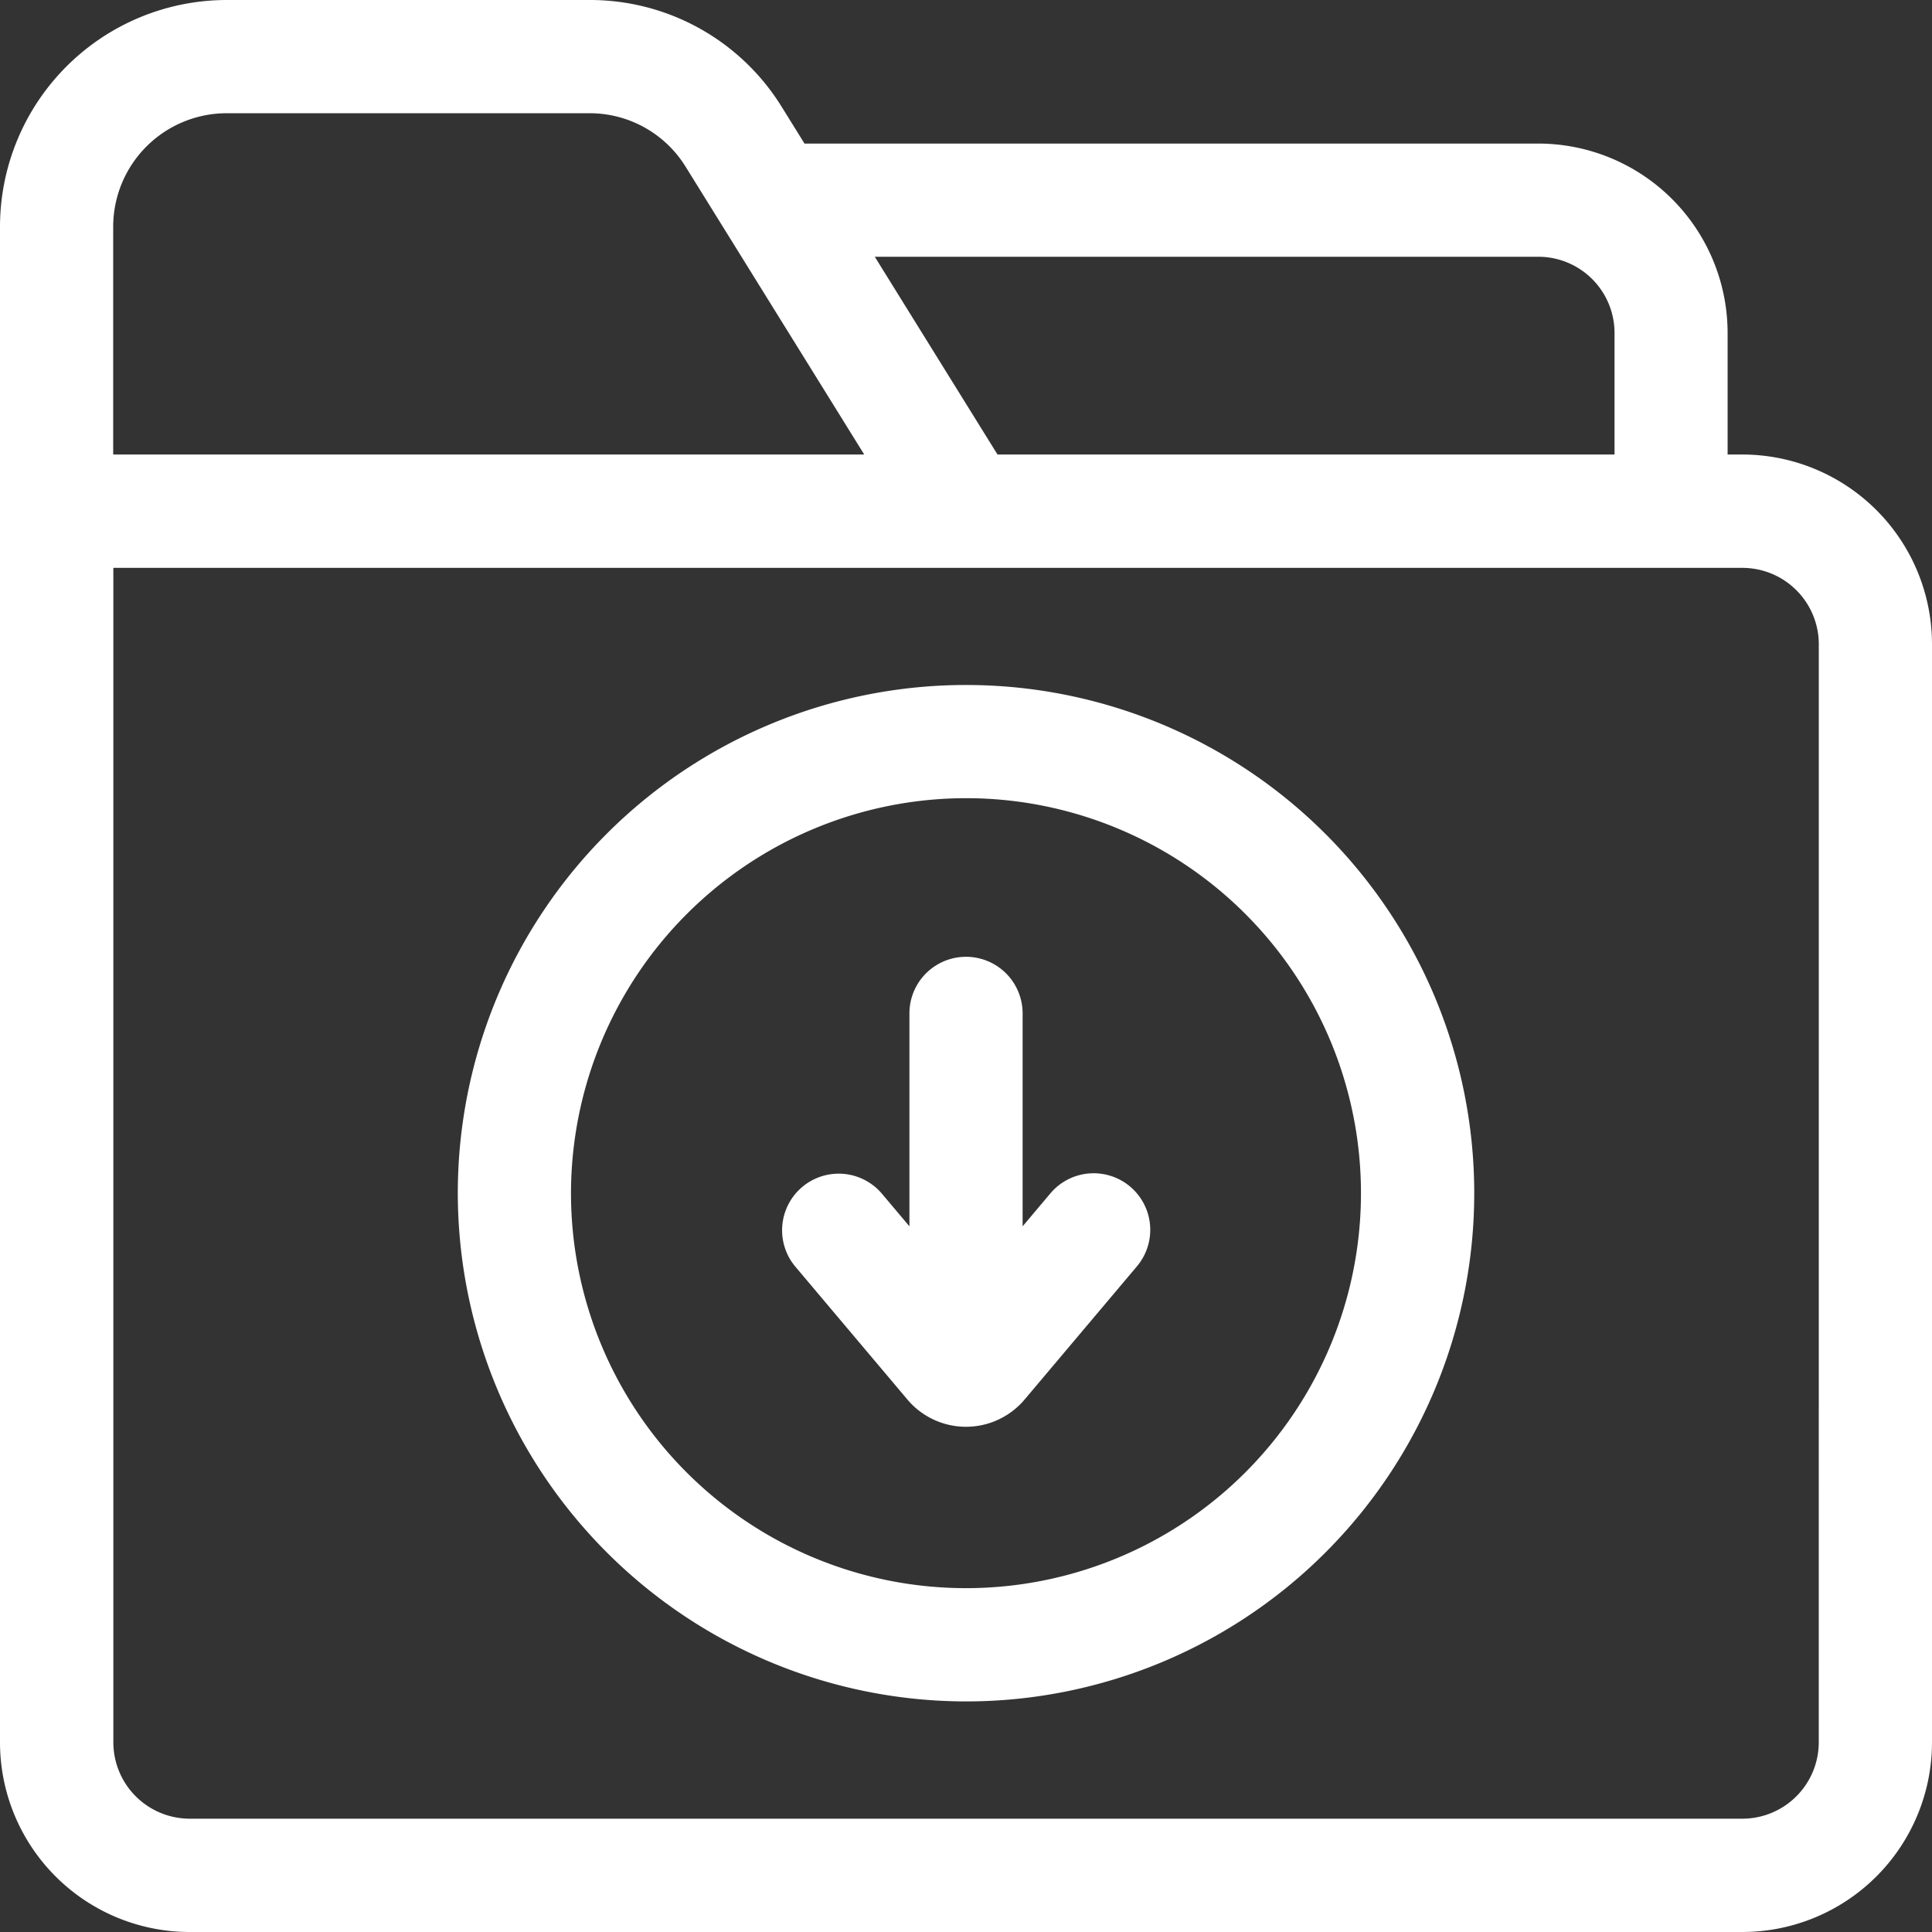 <svg xmlns="http://www.w3.org/2000/svg" width="50.693" height="50.693" viewBox="0 0 50.693 50.693"><rect x="0" y="0" width="50.693" height="50.693" fill="#333333" stroke="none"/><defs><style>.a{fill:#fff;}</style></defs><g transform="translate(-427 -128)"><path class="a" d="M472.719,139.926h-.389v-3.193a4.972,4.972,0,0,0-4.967-4.966H448.109l-.593-.955A5.912,5.912,0,0,0,442.461,128h-9.513A5.954,5.954,0,0,0,427,133.946v39.773a4.979,4.979,0,0,0,4.974,4.974h40.745a4.979,4.979,0,0,0,4.974-4.974V144.9a4.979,4.979,0,0,0-4.974-4.974Zm-5.356-5.189a2,2,0,0,1,2,1.995v3.194H453.173l-3.22-5.189Zm-37.393-.79a2.98,2.98,0,0,1,2.978-2.976h9.513a2.96,2.96,0,0,1,2.531,1.407l4.684,7.548H429.97Zm44.752,39.773a2.006,2.006,0,0,1-2,2H431.974a2.006,2.006,0,0,1-2-2V142.9h42.749a2.006,2.006,0,0,1,2,2Zm0,0"/><path class="a" d="M561.651,336.212a13.335,13.335,0,1,0-13.335-13.335,13.35,13.35,0,0,0,13.335,13.335Zm0-23.7a10.364,10.364,0,1,1-10.365,10.364,10.376,10.376,0,0,1,10.365-10.364Zm0,0" transform="translate(-109.304 -163.569)"/><path class="a" d="M637.548,393.184a2.011,2.011,0,0,0,3.073,0l2.939-3.485a1.485,1.485,0,1,0-2.27-1.915l-.72.854v-5.587a1.485,1.485,0,0,0-2.97,0v5.587l-.72-.854a1.485,1.485,0,0,0-2.271,1.915Zm0,0" transform="translate(-186.738 -228.461)"/></g></svg>